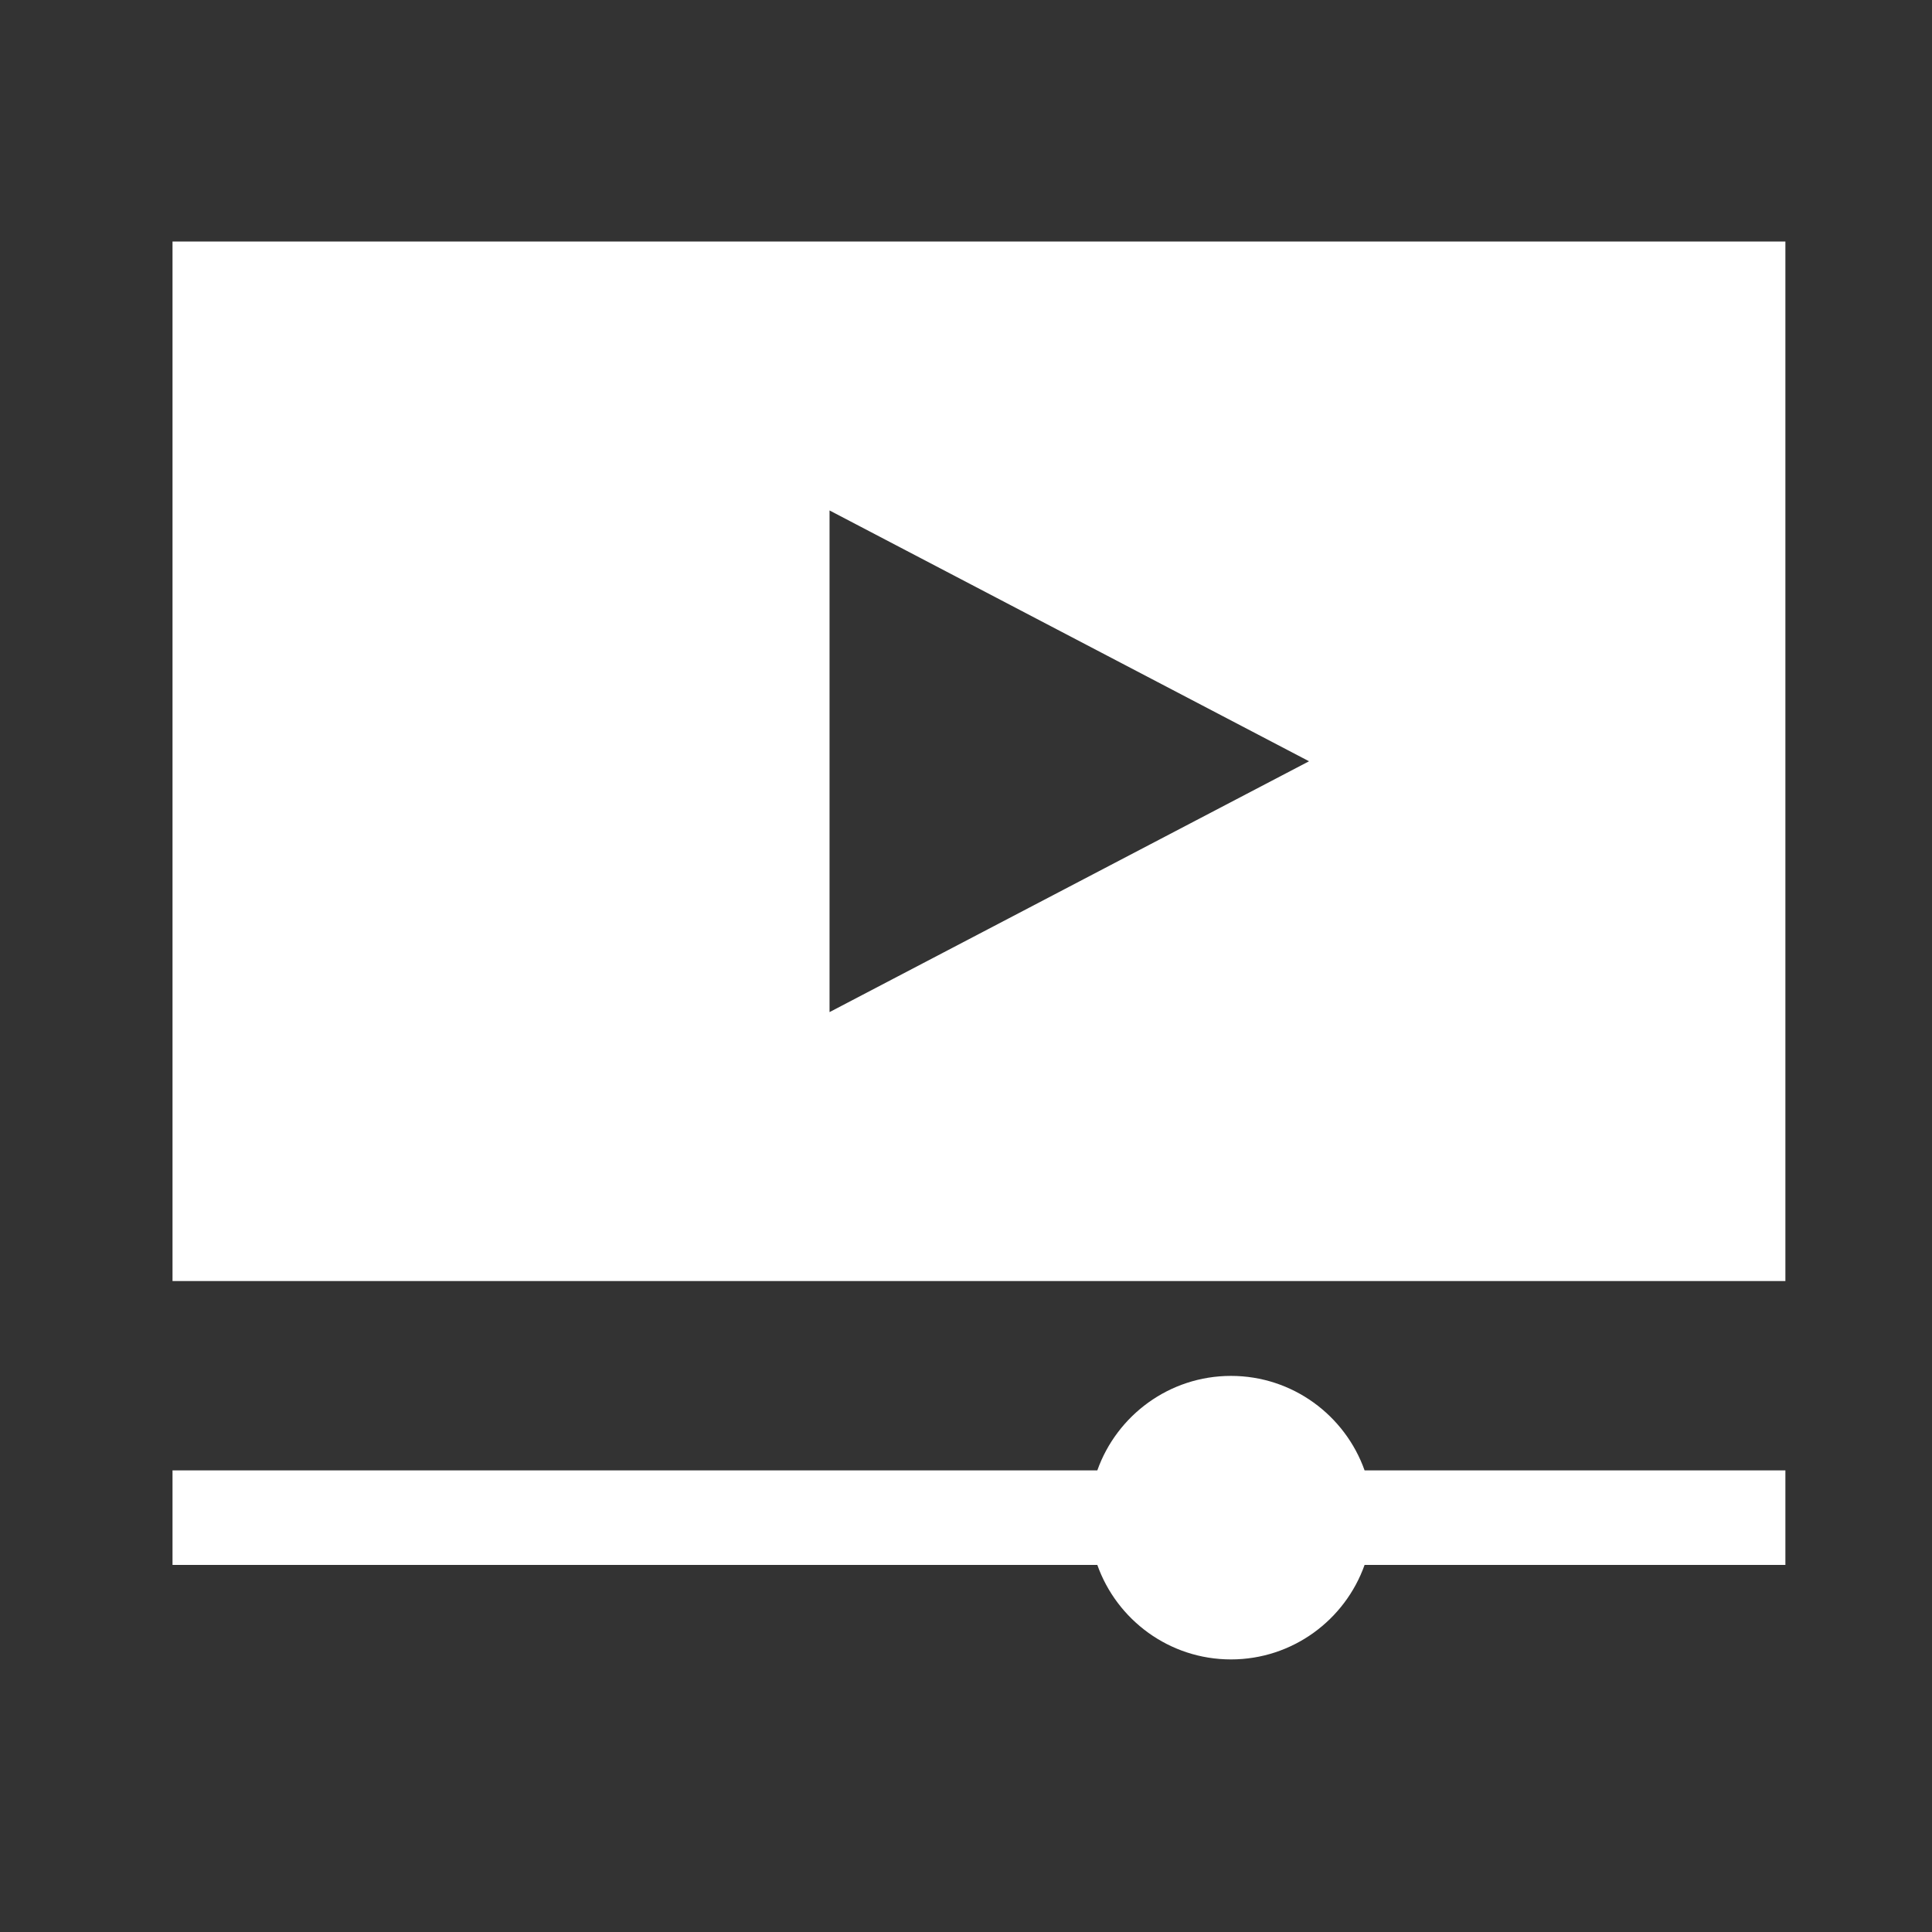 <svg width="68" height="68" viewBox="0 0 68 68" fill="none" xmlns="http://www.w3.org/2000/svg">
<rect x="0" y="0" width="68" height="68" fill="#333333" stroke="none"/>
<path d="M6.072 8.5V45.089H62.84V8.5H6.072ZM29.197 35.623V17.966L46.074 26.794L29.197 35.623Z" fill="white"/>
<path d="M43.326 48.427C41.157 48.427 39.309 49.818 38.622 51.753H6.072V55.08H38.622C39.309 57.015 41.157 58.406 43.326 58.406C45.494 58.406 47.343 57.015 48.029 55.08H62.84V51.753H48.029C47.343 49.818 45.494 48.427 43.326 48.427Z" fill="white"/>
</svg>
